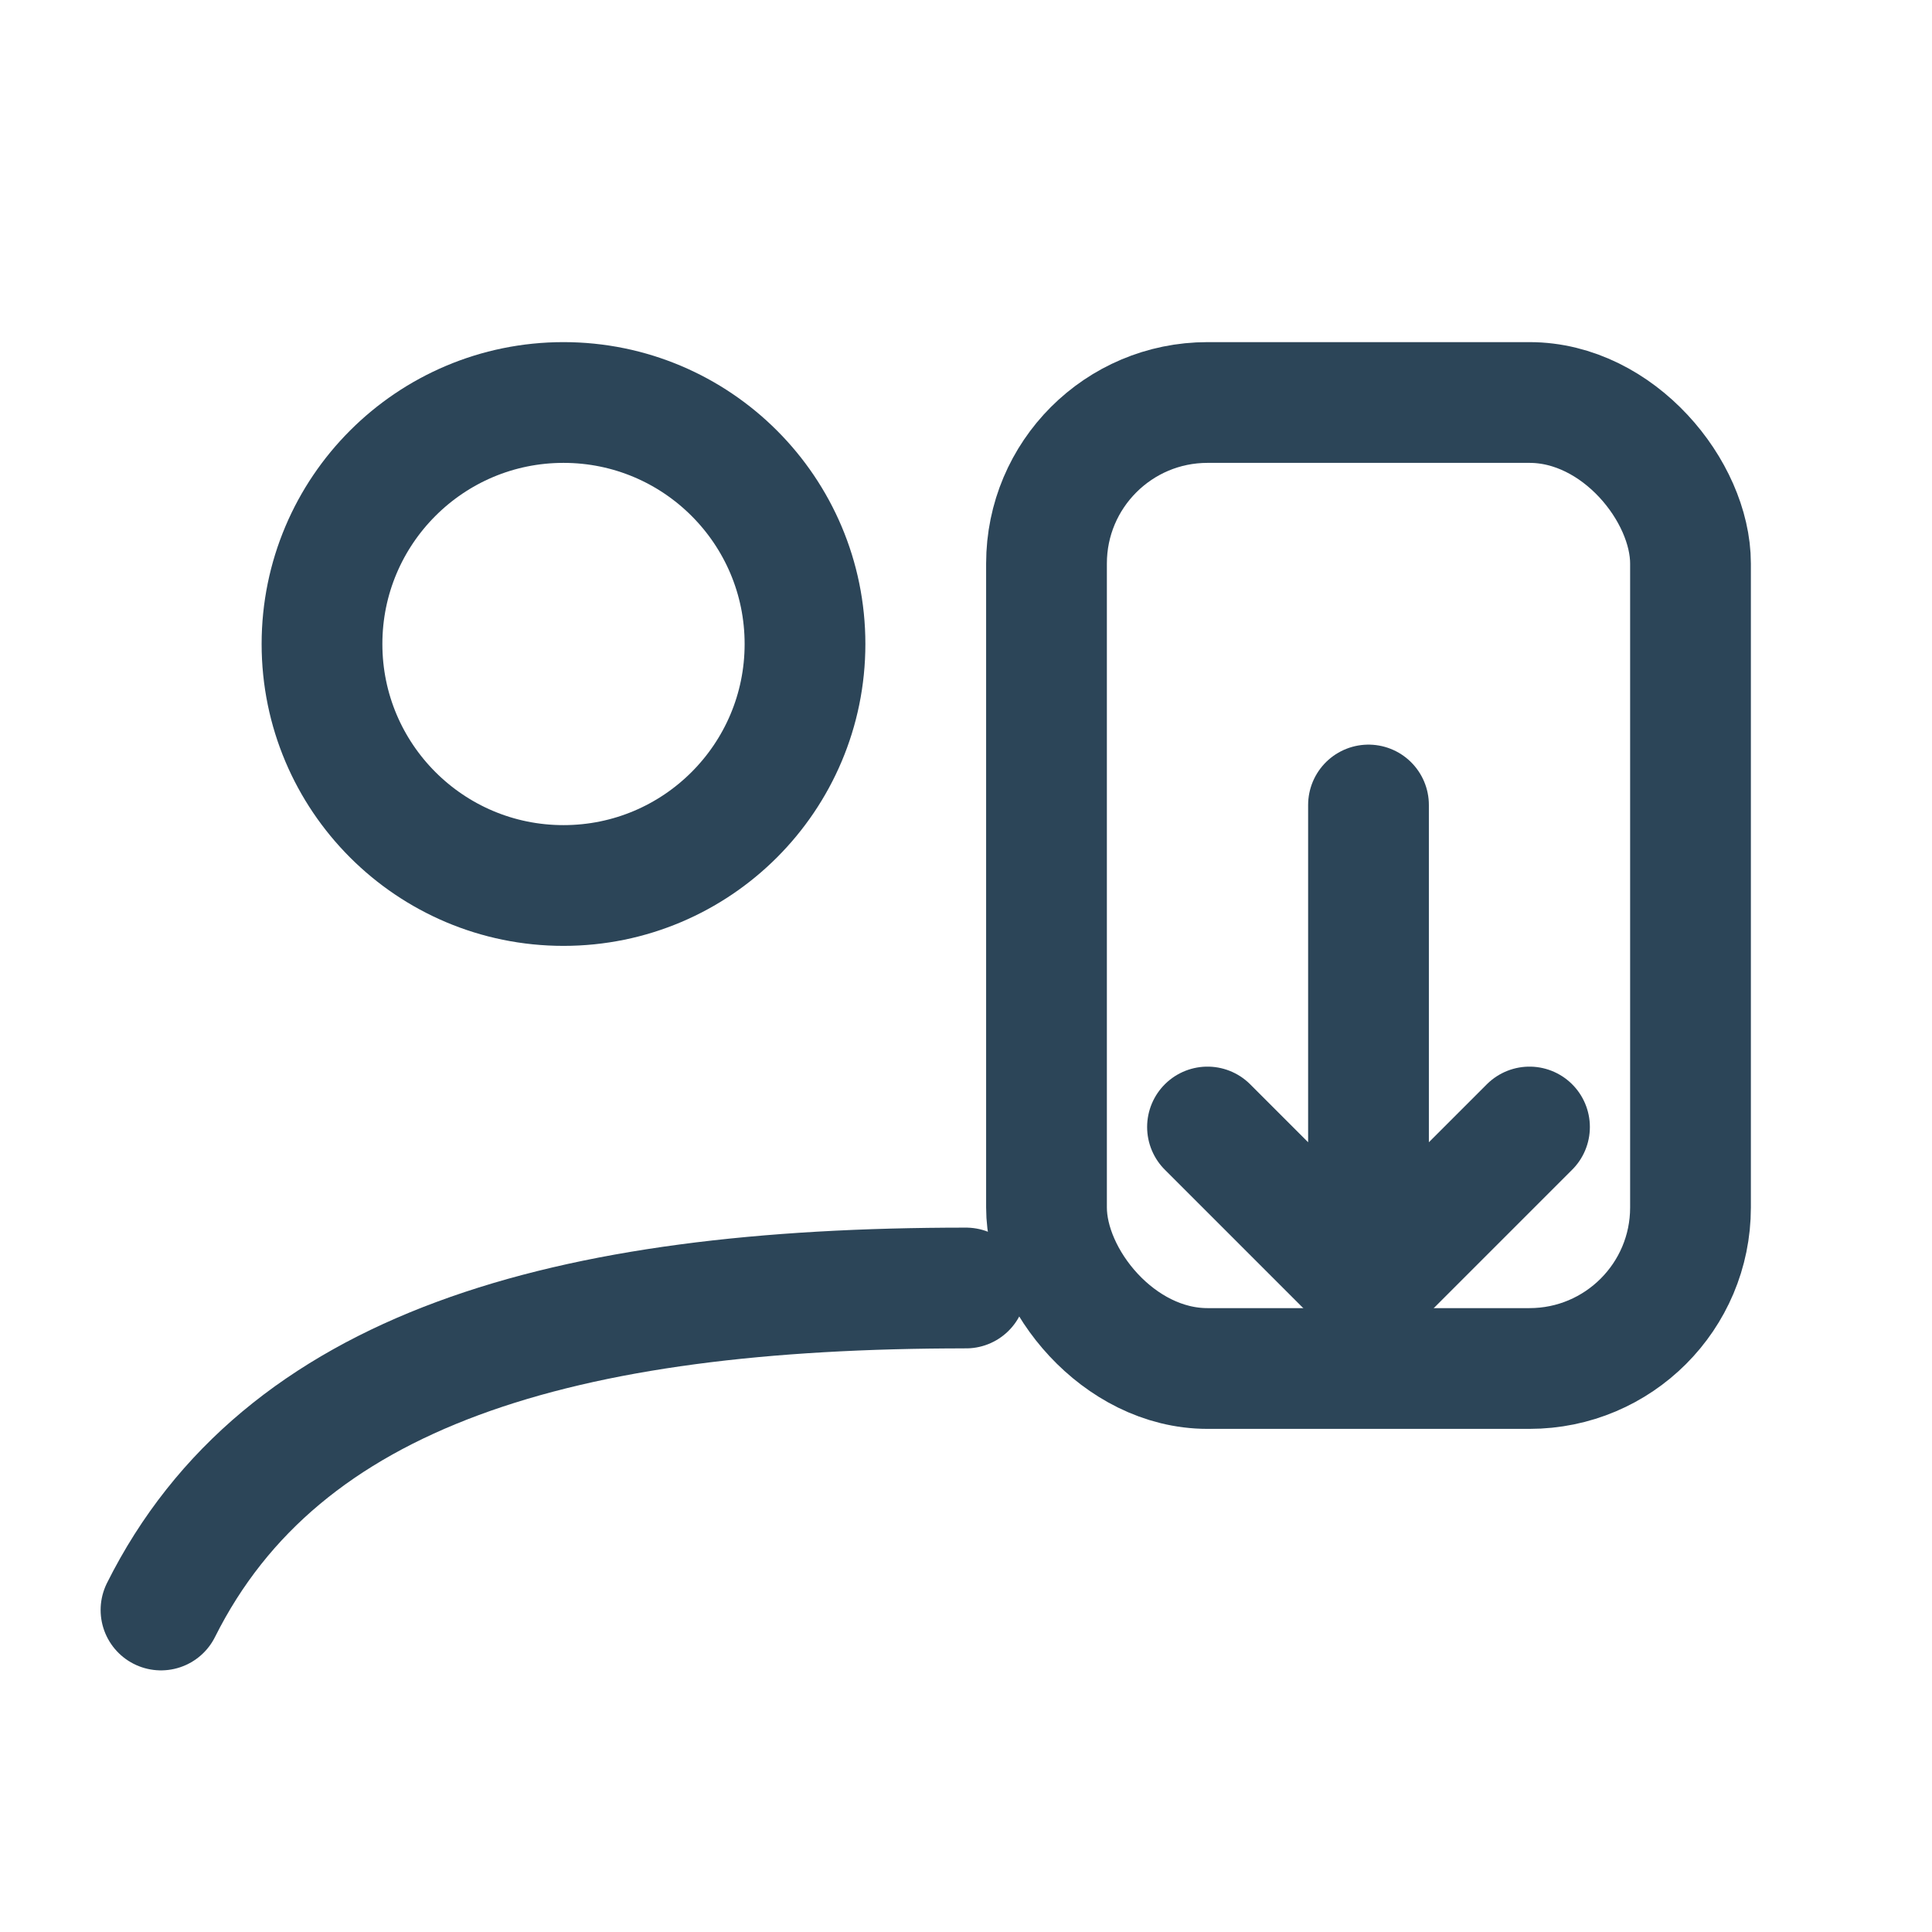 <svg xmlns="http://www.w3.org/2000/svg" width="28" height="28" viewBox="0 0 24 24" fill="none" stroke="#2c4558" stroke-width="1.5" stroke-linecap="round" stroke-linejoin="round" role="img" aria-labelledby="clientIcon">
  <title id="clientIcon">Clients — View quotations, download reports, and track orders</title>
  
  <!-- User -->
  <circle cx="7" cy="8" r="3"></circle>
  <path d="M2 20c1.5-3 5-4 10-4"></path>
  
  <!-- Document -->
  <rect x="13" y="5" width="8" height="12" rx="2"></rect>
  
  <!-- Download Arrow -->
  <path d="M17 10v6m0 0l-2-2m2 2l2-2"></path>
</svg>
